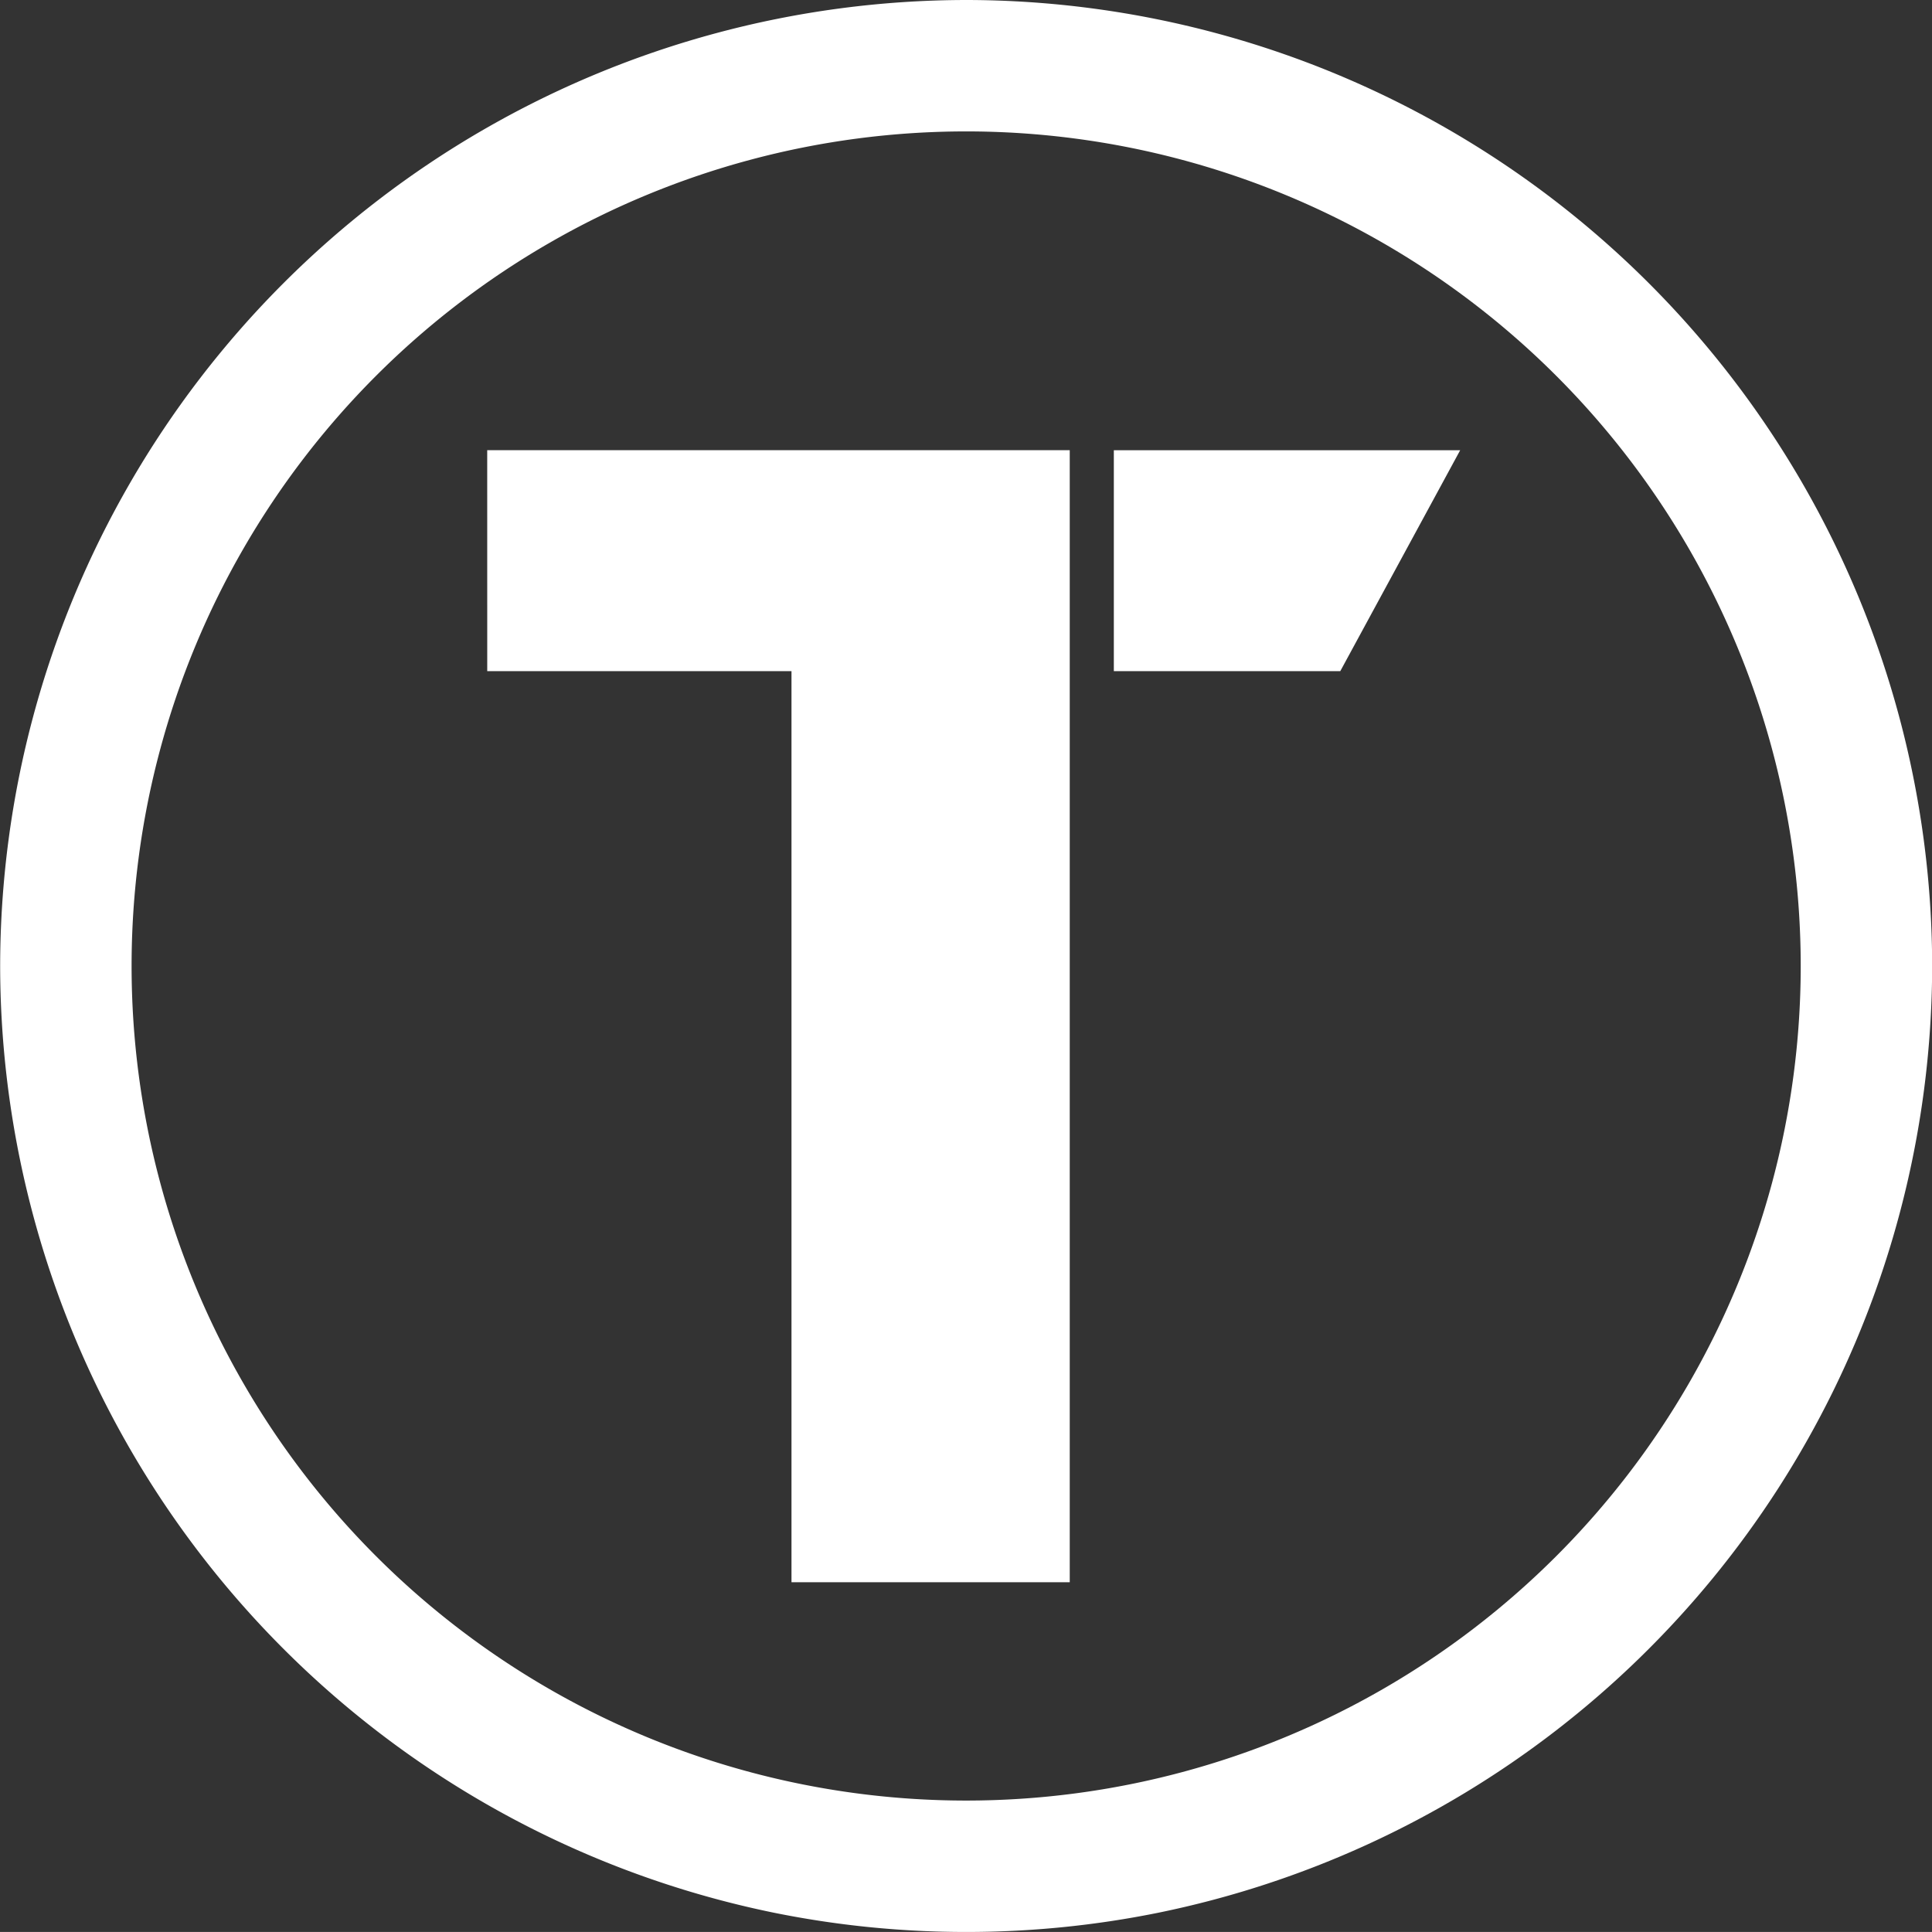<svg xmlns="http://www.w3.org/2000/svg" width="63.233" height="63.232" viewBox="0 0 63.233 63.232"><rect x="0" y="0" width="63.233" height="63.232" fill="#333333" stroke="none"/><defs><style>.a{fill:#fff;}</style></defs><g transform="translate(-3450.729 169.74)"><g transform="translate(3450.729 -169.74)"><g transform="translate(0)"><path class="a" d="M1010.3-600.94a31.652,31.652,0,0,0-31.616,31.616,31.669,31.669,0,0,0,25.311,30.983,31.636,31.636,0,0,0,6.305.633,31.626,31.626,0,0,0,6.286-.629,31.669,31.669,0,0,0,25.331-30.987A31.652,31.652,0,0,0,1010.3-600.94Zm0,58.931a27.314,27.314,0,0,1-27.314-27.315,27.314,27.314,0,0,1,27.314-27.315,27.314,27.314,0,0,1,27.315,27.315A27.314,27.314,0,0,1,1010.3-542.009Z" transform="translate(-978.679 600.94)"/></g><path class="a" d="M1071.463-556.206h7.411l3.925-7.232h-11.336Z" transform="translate(-1035.008 578.173)"/><path class="a" d="M1019.267-556.206h9.958v29.819h9.107v-37.052h-19.066Z" transform="translate(-1003.32 578.173)"/></g></g></svg>